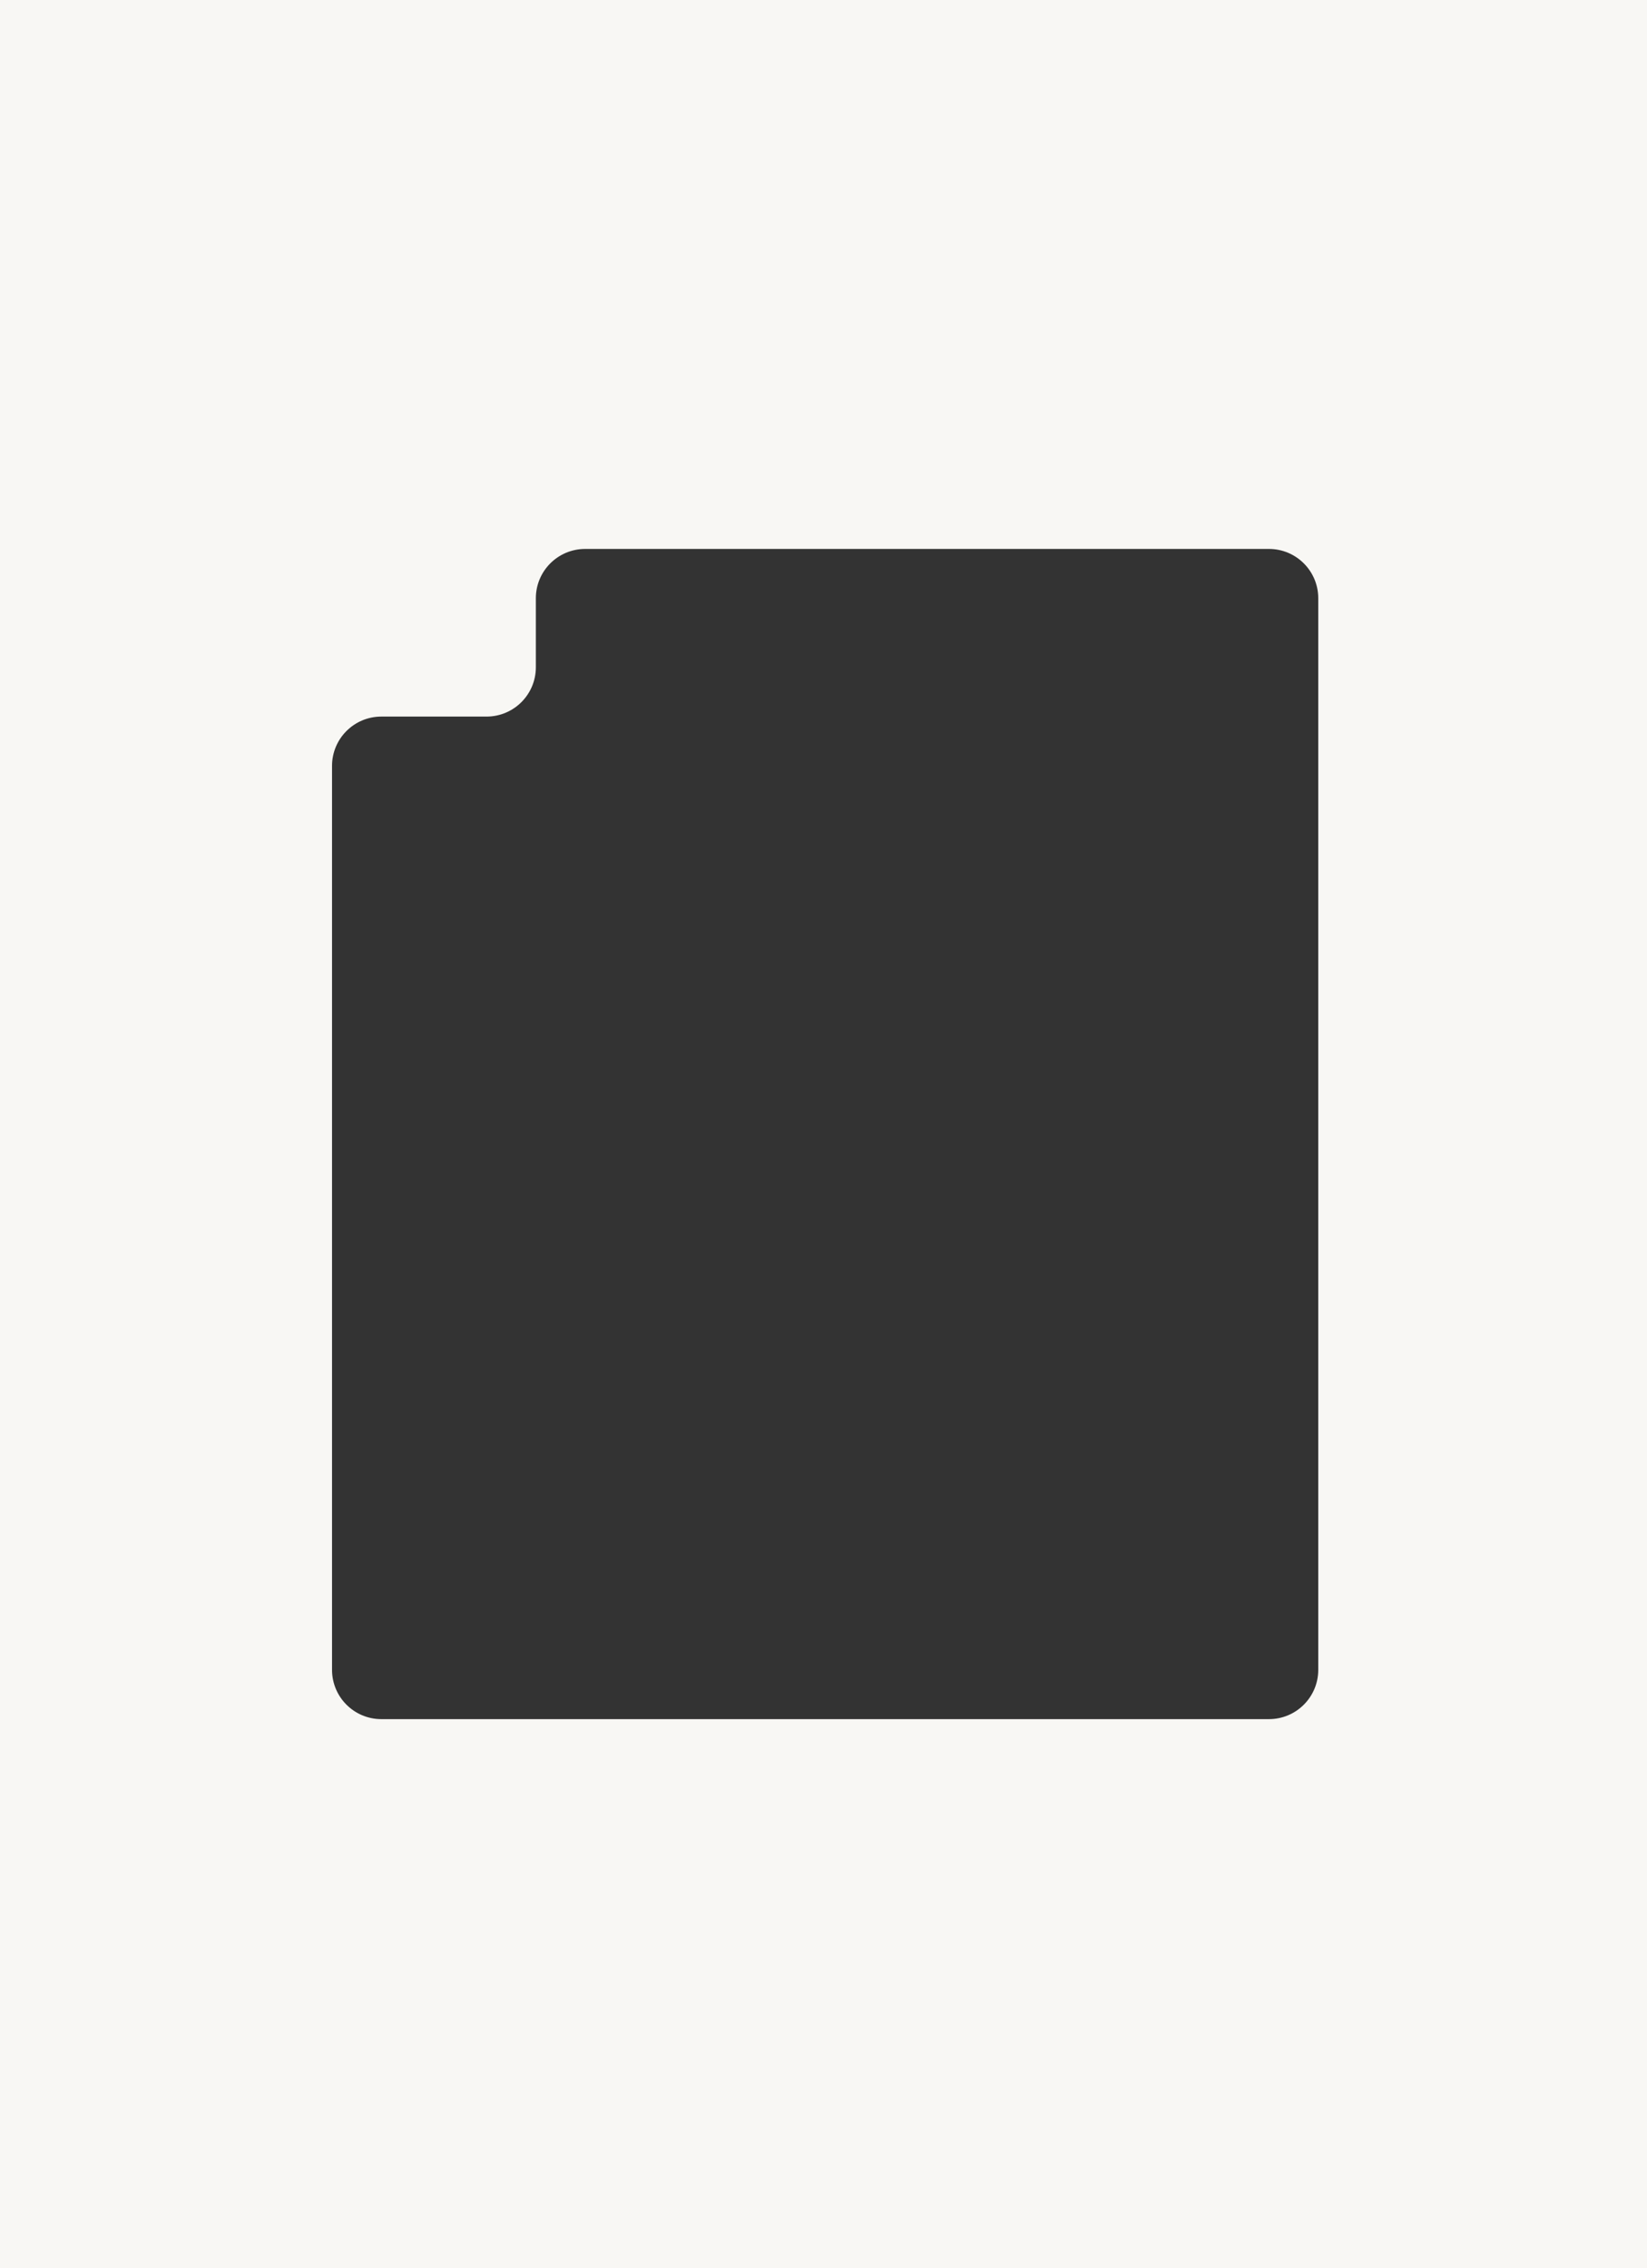 <?xml version="1.0" encoding="UTF-8"?> <svg xmlns="http://www.w3.org/2000/svg" width="501" height="690" viewBox="0 0 501 690" fill="none"><rect x="0" y="0" width="501" height="690" fill="#333333" stroke="none"/><path fill-rule="evenodd" clip-rule="evenodd" d="M0 0H501V690H0V0ZM386 167C394.285 167 401 173.715 401 182V508C401 516.285 394.285 523 386 523H116C107.715 523 101 516.285 101 508V233C101 224.715 107.715 218 116 218H148C156.285 218 163 211.285 163 203V182C163 173.715 169.715 167 178 167H386Z" fill="#F8F7F4"></path></svg> 